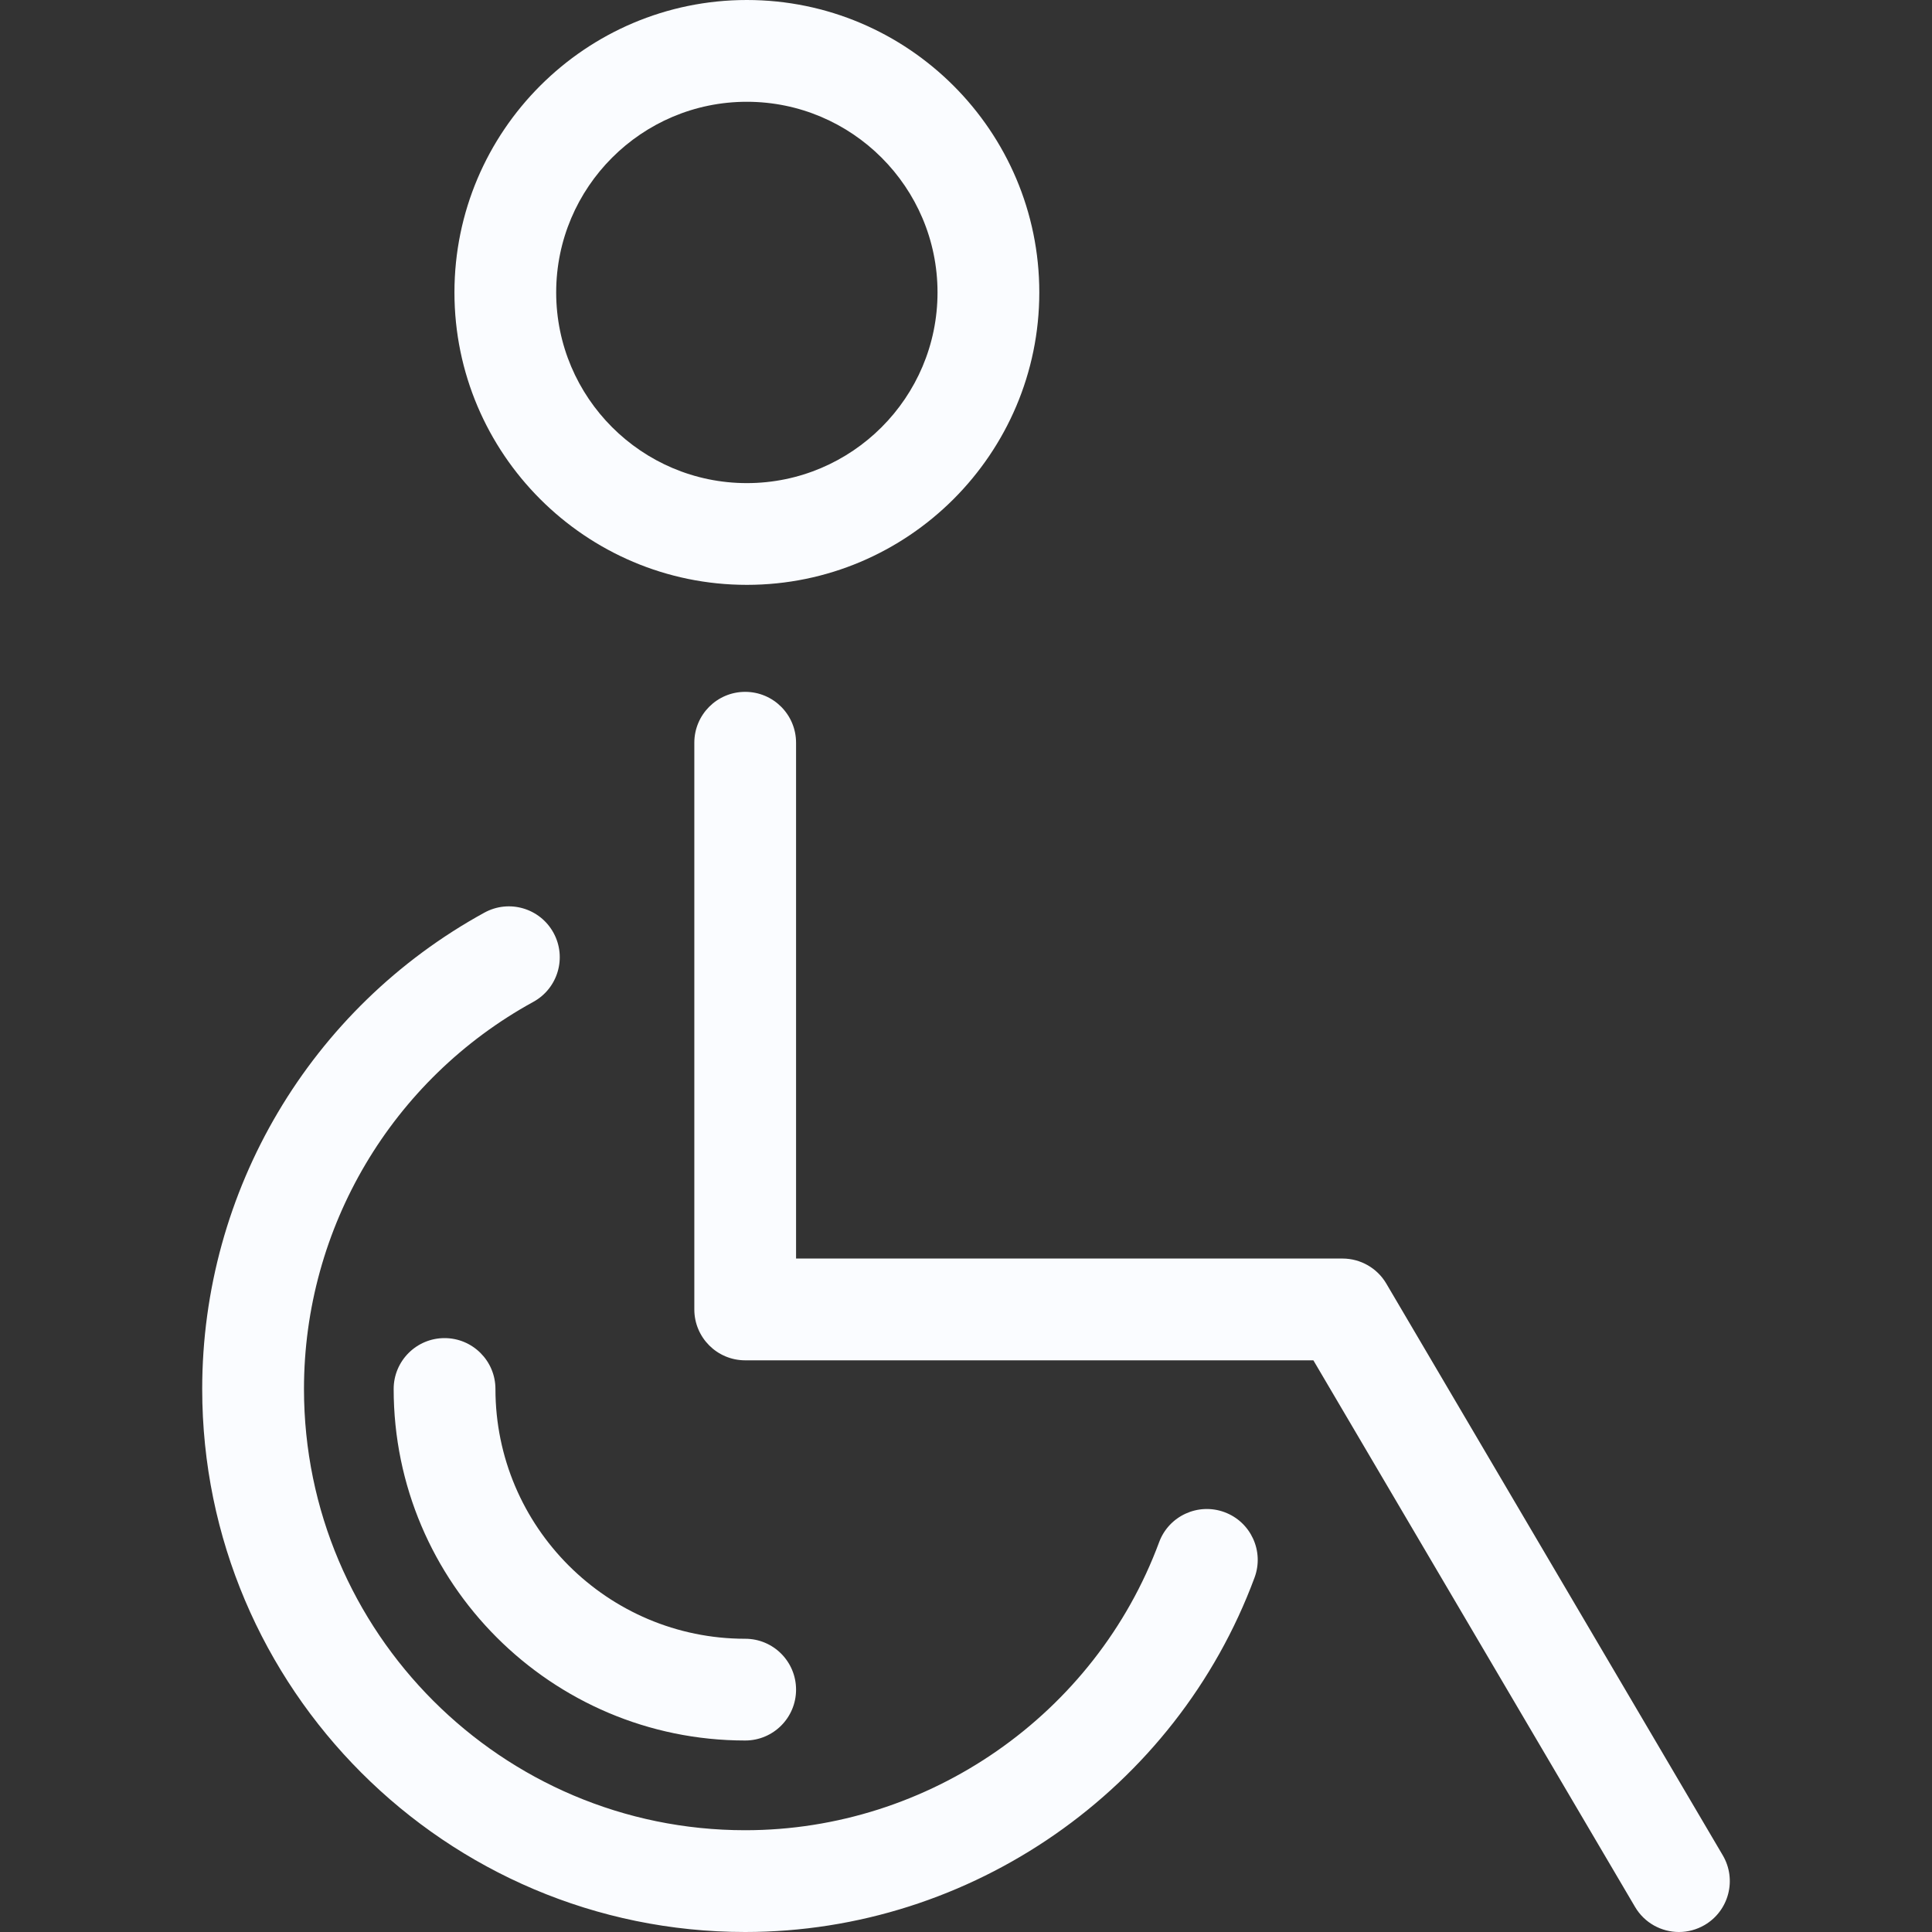 <svg width="50" height="50" viewBox="0 0 50 50" fill="none" xmlns="http://www.w3.org/2000/svg">
<rect x="0" y="0" width="50" height="50" fill="#333333" stroke="none"/>
<g clip-path="url(#clip0_319_667)">
<path d="M12.822 35.947C12.822 39.511 15.722 42.411 19.286 42.411C20.013 42.411 20.602 43 20.602 43.728C20.602 44.455 20.013 45.044 19.286 45.044C14.269 45.044 10.188 40.963 10.188 35.947C10.188 35.22 10.778 34.63 11.505 34.63C12.232 34.63 12.822 35.22 12.822 35.947ZM44.585 48.015L35.878 33.22C35.642 32.818 35.21 32.571 34.744 32.571H20.602V19.222C20.602 18.495 20.013 17.905 19.285 17.905C18.558 17.905 17.969 18.495 17.969 19.222V33.888C17.969 34.615 18.558 35.205 19.285 35.205H33.99L42.315 49.351C42.56 49.768 43 50 43.451 50C43.678 50 43.908 49.941 44.118 49.818C44.745 49.449 44.954 48.642 44.585 48.015ZM11.761 7.568C11.761 3.395 15.156 0 19.328 0C23.502 0 26.897 3.395 26.897 7.568C26.897 11.741 23.502 15.136 19.328 15.136C15.156 15.136 11.761 11.741 11.761 7.568ZM14.394 7.568C14.394 10.289 16.608 12.503 19.328 12.503C22.049 12.503 24.263 10.289 24.263 7.568C24.263 4.847 22.049 2.634 19.328 2.634C16.608 2.634 14.394 4.847 14.394 7.568ZM31.69 39.135C31.009 38.883 30.25 39.23 29.998 39.912C28.346 44.37 24.041 47.366 19.285 47.366C12.989 47.366 7.867 42.244 7.867 35.947C7.867 31.775 10.141 27.936 13.803 25.928C14.44 25.578 14.674 24.778 14.324 24.14C13.974 23.502 13.174 23.269 12.536 23.619C8.031 26.09 5.233 30.813 5.233 35.947C5.233 43.696 11.537 50 19.285 50C25.138 50 30.435 46.313 32.468 40.827C32.72 40.145 32.372 39.387 31.69 39.135Z" fill="#FAFCFF"/>
</g>
<defs>
<clipPath id="clip0_319_667">
<rect width="50" height="50" fill="white"/>
</clipPath>
</defs>
</svg>
